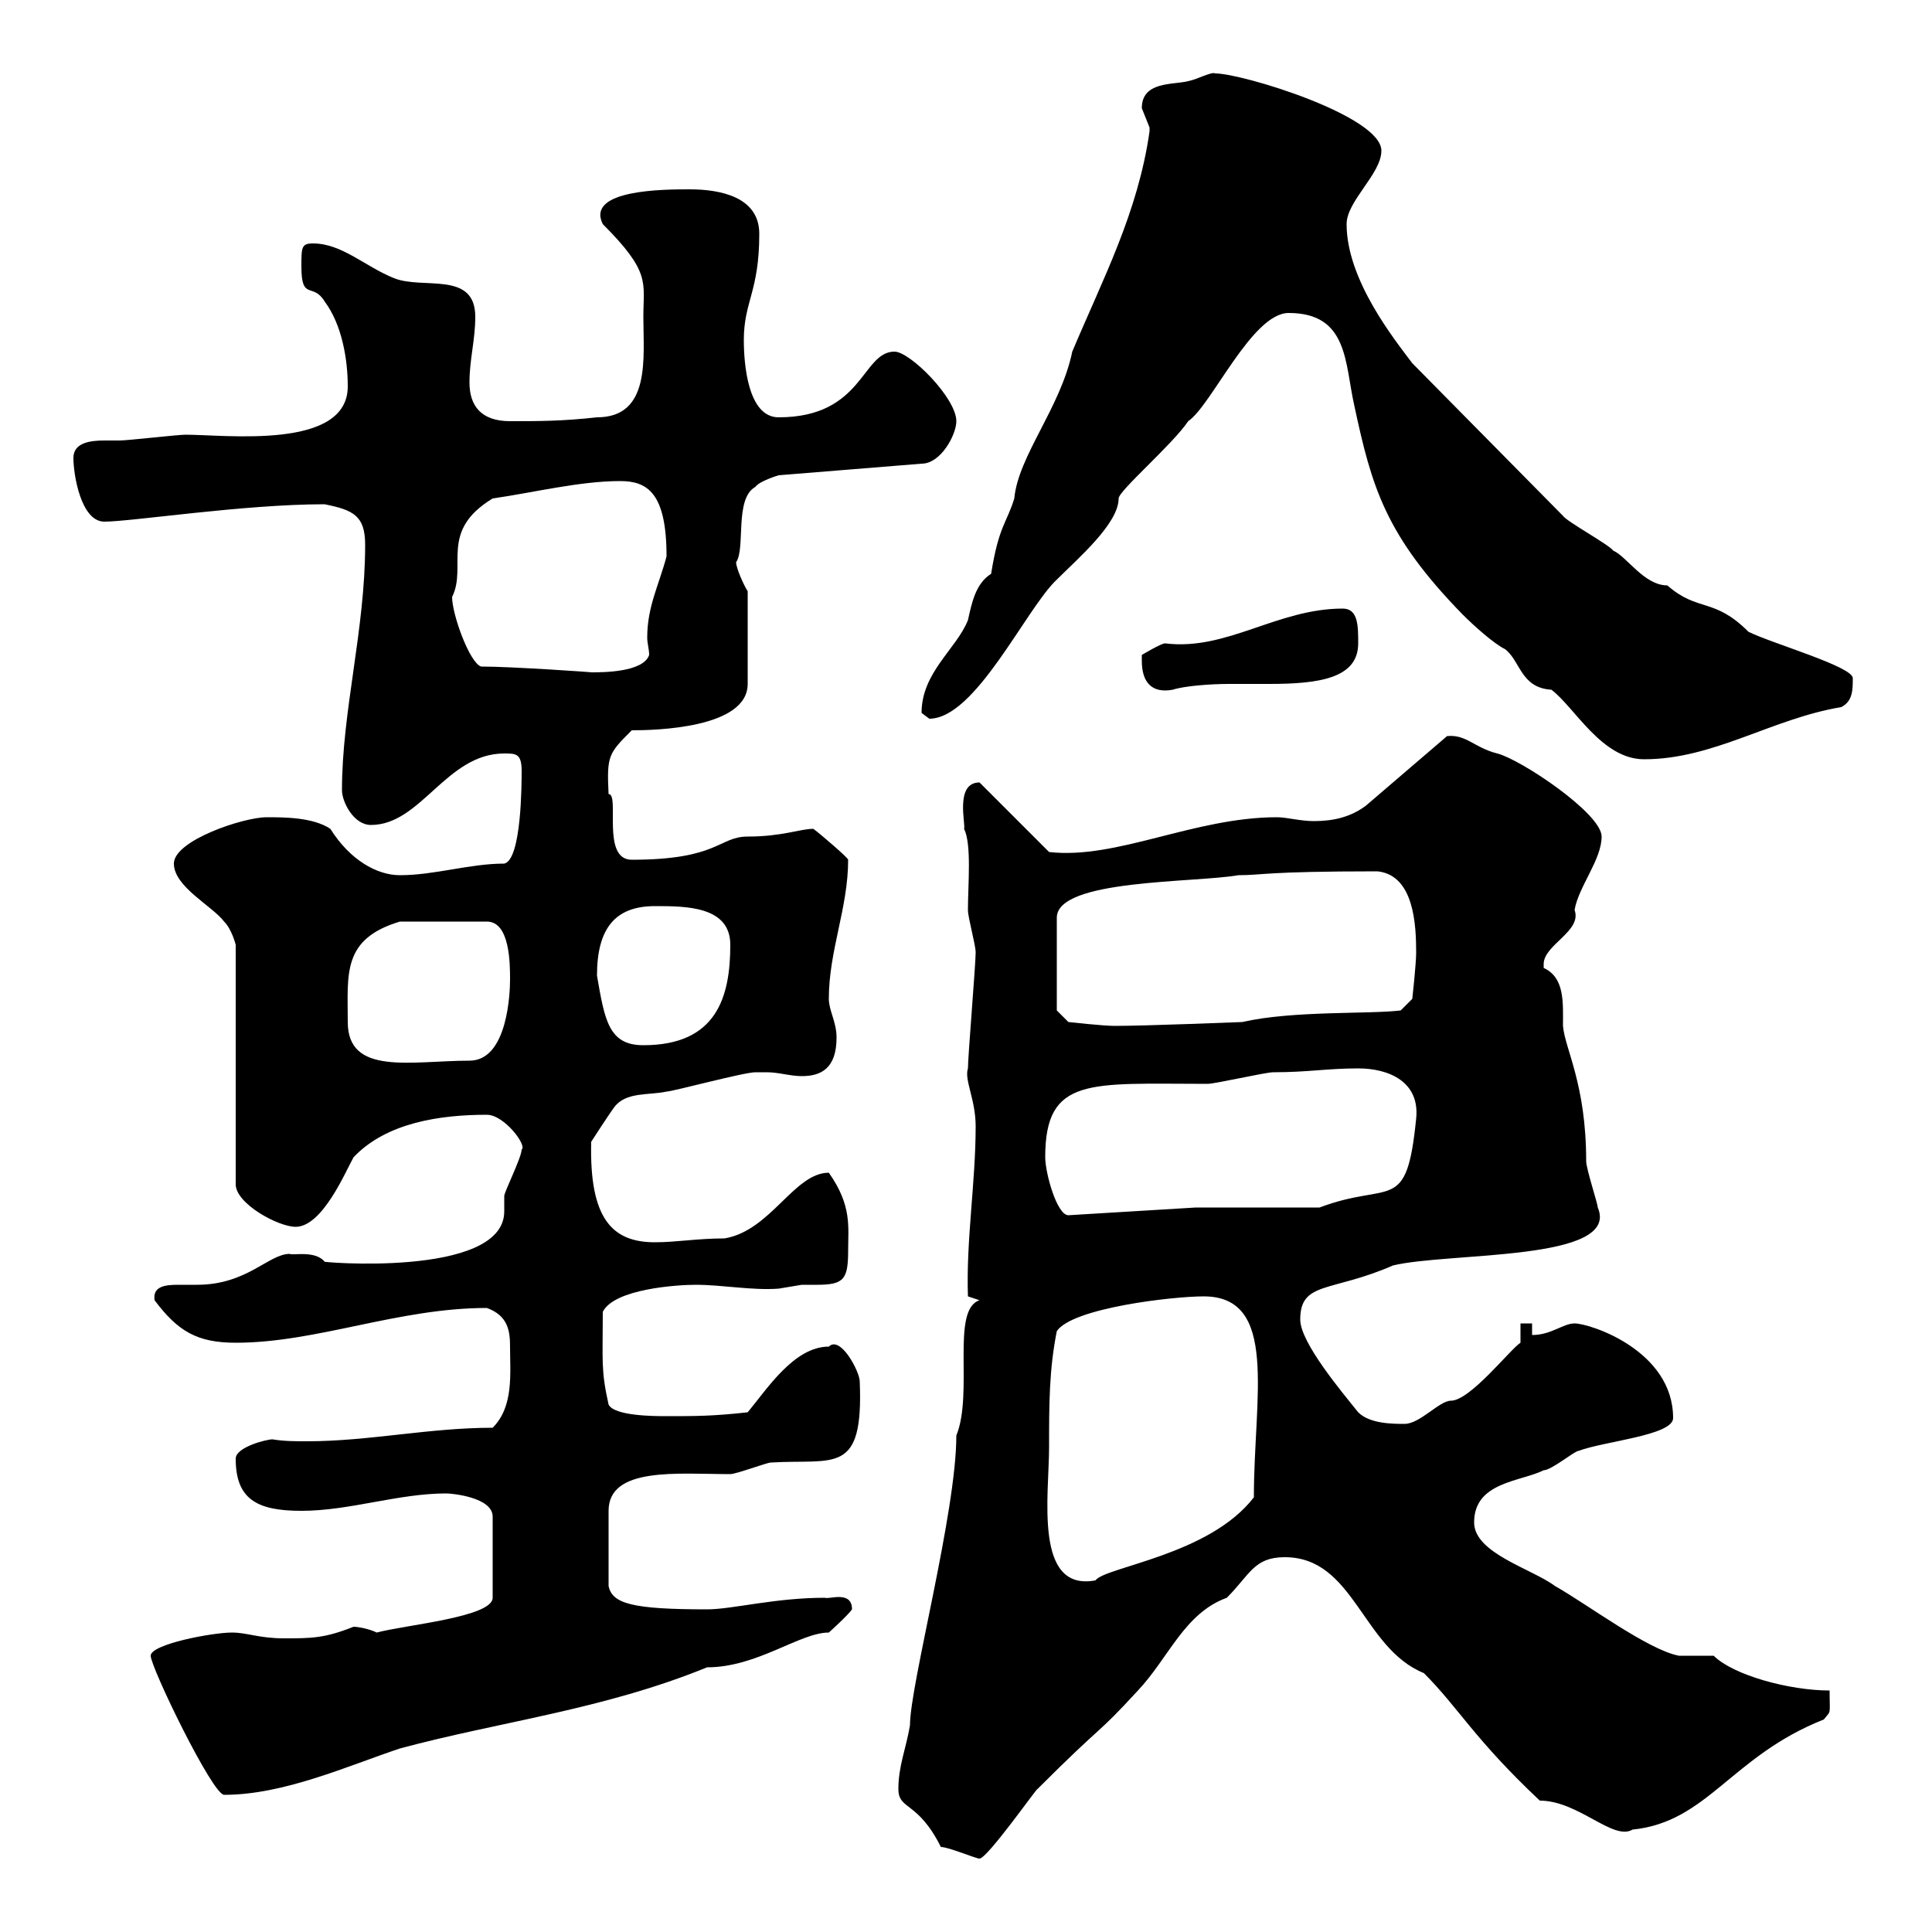 <svg xmlns="http://www.w3.org/2000/svg" xmlns:xlink="http://www.w3.org/1999/xlink" width="300" height="300"><path d="M139.50 277.80C139.50 281.10 142.50 279.60 146.10 286.80C147.30 286.80 151.50 288.60 152.10 288.60C153.30 288.60 161.10 277.50 161.10 277.80C171.90 267 169.80 270 176.70 262.50C181.50 257.40 183.90 250.50 190.50 248.10C194.10 244.50 194.70 241.80 199.50 241.80C210.30 241.80 211.50 255.90 221.10 259.80C226.50 265.20 228.90 270 239.10 279.60C245.10 279.60 250.50 285.90 253.50 284.10C265.20 282.90 268.80 272.70 283.20 267C284.40 265.50 284.10 266.40 284.10 262.50C277.80 262.50 269.10 260.10 266.10 257.10C265.20 257.10 261.60 257.10 260.70 257.10C255.90 256.20 246.30 249 241.50 246.30C237.90 243.60 228.90 241.20 228.90 236.40C228.90 230.10 236.10 230.10 239.70 228.30C240.90 228.30 244.50 225.30 245.10 225.30C249 223.80 259.80 222.90 259.80 220.20C259.80 209.70 246.90 205.50 244.50 205.50C242.70 205.50 240.90 207.30 237.90 207.30L237.90 205.50L236.10 205.50L236.10 208.50C234.60 209.40 228.30 217.50 225.30 217.50C223.50 217.50 220.50 221.10 218.10 221.10C216.30 221.10 212.70 221.10 210.90 219.30C208.50 216.30 201.90 208.50 201.90 204.90C201.90 198.90 206.70 200.70 216.30 196.50C225 194.40 251.70 195.90 248.10 187.50C248.10 186.90 246.30 181.50 246.30 180.30C246.30 168.30 243 162.90 242.70 159.30C242.70 155.70 243 151.80 239.70 150.30C239.70 150.30 239.70 150.30 239.70 149.70C239.70 146.70 245.70 144.60 244.50 141.30C245.10 137.70 248.70 133.50 248.70 129.90C248.70 126.30 236.10 117.90 232.50 117C228.90 116.10 227.70 114 224.70 114.30L212.10 125.10C209.70 126.90 207 127.50 204 127.50C201.90 127.50 199.80 126.90 198.30 126.90C185.40 126.90 173.40 133.50 162.90 132.30L152.10 121.50C148.20 121.50 150 128.10 149.70 128.70C150.90 131.10 150.30 137.40 150.30 141.30C150.30 142.50 151.50 146.70 151.50 147.90C151.50 149.70 150.30 164.10 150.30 165.90C149.70 167.70 151.50 170.70 151.50 174.90C151.50 183.60 150 192.60 150.30 201.30L152.10 201.90C147.60 203.40 151.20 216.30 148.50 222.90C148.50 234.90 141.30 261.60 141.30 267.90C140.70 271.50 139.50 274.20 139.50 277.80ZM23.40 257.10C23.40 258.90 33 278.70 34.80 278.70C44.10 278.70 54 274.20 62.10 271.50C77.70 267.30 93.60 265.50 109.80 258.90C117.60 258.90 124.20 253.50 128.70 253.50C128.70 253.50 131.70 250.80 132.30 249.90C132.30 246.90 128.70 248.40 128.10 248.10C120.30 248.10 113.70 249.90 109.80 249.90C98.10 249.90 95.10 249 94.50 246.30L94.50 234.60C94.50 227.70 105.30 228.90 113.40 228.90C114.30 228.90 119.10 227.10 119.70 227.10C129.60 226.50 134.10 229.20 133.50 214.50C133.50 213 130.50 207.30 128.70 209.10C123.30 209.10 119.10 215.70 116.10 219.30C110.70 219.90 108 219.90 103.50 219.90C101.70 219.90 95.40 219.90 94.50 218.10C93.30 212.70 93.60 211.50 93.60 203.70C95.40 200.10 105.30 199.50 108 199.50C112.20 199.50 116.70 200.40 120.90 200.10C120.90 200.10 124.50 199.50 124.50 199.50C125.10 199.50 126 199.50 126.90 199.50C131.10 199.50 131.70 198.60 131.70 194.10C131.70 190.50 132.30 187.20 128.70 182.10C123.30 182.10 119.70 191.10 112.50 192.30C108.30 192.30 105 192.90 101.70 192.90C95.10 192.90 91.50 189.30 91.80 177.30C91.80 177.30 94.50 173.10 95.40 171.90C97.20 169.50 100.80 170.10 103.50 169.50C104.40 169.50 115.50 166.50 117.30 166.50C117.60 166.50 118.50 166.50 119.10 166.50C120.90 166.50 122.70 167.10 124.50 167.10C127.50 167.10 129.90 165.90 129.90 161.10C129.90 158.70 128.70 156.90 128.70 155.10C128.70 147.60 131.70 141 131.70 133.50C131.70 133.20 127.50 129.60 126.30 128.70C124.20 128.70 121.50 129.90 116.10 129.90C111.60 129.90 111.60 133.50 98.10 133.50C93.30 133.50 96.30 123.30 94.50 123.30C94.20 117.30 94.50 117 98.10 113.40C101.70 113.40 116.10 113.10 116.10 106.20L116.10 91.80C115.50 90.90 114.30 88.20 114.30 87.30C115.80 85.20 114 77.40 117.30 75.60C117.90 74.70 120.90 73.80 120.90 73.80L143.10 72C146.10 72 148.50 67.50 148.50 65.40C148.50 61.80 141.30 54.60 138.90 54.60C133.80 54.60 134.10 64.80 120.90 64.80C116.10 64.80 115.50 56.40 115.50 52.80C115.50 46.80 117.90 45.30 117.90 36.30C117.90 30.60 111.90 29.40 107.10 29.40C103.20 29.40 90.90 29.40 93.60 34.80C101.10 42.30 99.90 43.80 99.90 49.20C99.90 55.50 101.10 64.80 92.70 64.80C87.30 65.40 83.70 65.40 79.20 65.40C74.70 65.40 72.90 63 72.90 59.40C72.90 55.80 73.80 52.80 73.80 49.20C73.80 42 65.70 45 61.20 43.20C56.70 41.40 53.10 37.80 48.60 37.80C46.80 37.80 46.80 38.40 46.80 41.40C46.80 46.80 48.60 43.80 50.40 46.80C53.10 50.40 54 55.80 54 60C54 69.90 35.10 67.50 28.80 67.50C27.60 67.50 19.80 68.40 18.60 68.40C18 68.40 16.80 68.40 16.20 68.40C14.10 68.40 11.40 68.70 11.40 71.10C11.40 73.80 12.60 81 16.20 81C20.40 81 37.80 78.30 50.40 78.30C54.90 79.20 56.70 80.10 56.70 84.60C56.70 97.80 53.10 110.40 53.10 122.70C53.10 124.50 54.90 128.10 57.60 128.10C65.40 128.10 69.30 117 78.30 117C80.10 117 81 117 81 119.70C81 121.50 81 133.50 78.30 134.10C72.90 134.10 67.50 135.90 62.10 135.90C58.50 135.90 54.30 133.50 51.30 128.70C48.60 126.90 44.10 126.90 41.40 126.90C37.80 126.90 27 130.50 27 134.10C27 137.70 33 140.70 34.80 143.10C36 144.30 36.60 146.70 36.60 146.70L36.60 183.90C36.60 186.90 43.20 190.50 45.90 190.50C50.10 190.50 53.70 181.80 54.90 179.70C60 174.30 68.40 173.10 75.60 173.10C78.30 173.10 81.90 177.90 81 178.50C81 179.70 78.30 185.10 78.30 185.70C78.30 186 78.30 187.20 78.30 188.10C78.30 198.60 48.60 195.90 50.40 195.90C48.90 194.10 45.30 195 45 194.70C41.70 194.70 38.40 199.50 30.60 199.50C30.30 199.50 28.80 199.50 27.60 199.50C25.50 199.50 23.70 199.80 24 201.90C27.60 206.70 30.60 208.50 36.60 208.50C49.20 208.50 61.80 203.10 75.60 203.10C78.90 204.30 79.20 206.70 79.20 209.10C79.20 213.30 79.80 218.40 76.50 221.70C66.60 221.70 57.30 223.80 47.70 223.80C45.90 223.80 44.10 223.80 42.30 223.50C41.40 223.50 36.60 224.70 36.60 226.50C36.60 232.80 39.90 234.60 46.80 234.60C54.30 234.60 61.80 231.90 69.30 231.90C70.20 231.90 76.50 232.50 76.50 235.50L76.50 248.10C76.50 251.10 63 252.30 58.50 253.50C57.30 252.90 55.50 252.60 54.90 252.60C50.40 254.40 48.30 254.40 44.10 254.40C40.20 254.40 38.40 253.50 36 253.50C33 253.50 23.40 255.30 23.40 257.10ZM162.90 224.70C162.90 218.10 162.90 212.70 164.10 206.70C166.50 203.10 182.10 201.30 186.90 201.30C198.60 201.30 194.70 216.90 194.70 232.50C187.80 241.50 171.60 243.30 170.10 245.40C160.50 247.20 162.90 232.20 162.90 224.70ZM162.30 179.70C162.30 167.10 169.20 168.30 187.50 168.30C188.70 168.30 196.50 166.50 197.70 166.50C203.10 166.50 206.10 165.90 210.90 165.90C215.70 165.90 220.50 168 219.90 173.70C218.40 188.70 216 183.30 204.90 187.50L185.70 187.50L165.90 188.70C164.10 188.70 162.30 182.10 162.30 179.70ZM54 158.70C54 151.20 53.10 145.80 62.10 143.10L75.60 143.10C79.20 143.10 79.20 149.70 79.20 152.10C79.20 153.90 78.90 164.70 72.90 164.70C63.90 164.70 54 167.10 54 158.70ZM92.70 151.50C92.70 144.30 95.40 140.70 101.70 140.70C106.50 140.70 113.40 140.70 113.40 146.70C113.40 154.80 111.30 162.30 99.90 162.30C94.50 162.30 93.90 158.40 92.70 151.50ZM164.10 156.90L164.10 142.50C164.10 136.50 185.40 137.10 192.30 135.90C196.20 135.90 196.20 135.30 213.90 135.30C219.60 135.90 219.90 143.70 219.90 147.90C219.90 149.70 219.30 155.10 219.30 155.10L217.50 156.90C212.70 157.50 200.70 156.90 192.90 158.70C192.90 158.70 177.90 159.30 173.10 159.30C171.30 159.30 165.90 158.70 165.90 158.70ZM200.10 48.60C209.40 48.60 208.80 56.40 210.30 63C213 75.60 215.10 83.10 227.10 95.40C228.90 97.20 231.90 99.90 233.70 100.80C236.10 102.60 236.10 106.80 240.90 107.10C244.50 109.80 248.70 117.90 255.30 117.90C266.10 117.90 275.10 111.60 285.90 109.80C287.70 108.90 287.70 107.10 287.70 105.30C287.70 103.50 275.10 99.90 271.50 98.10C266.10 92.70 263.70 95.10 258.90 90.90C255.30 90.90 252.60 86.40 250.50 85.50C249.90 84.60 243.30 81 242.70 80.10L219.30 56.40C216.60 52.80 209.10 43.50 209.10 34.80C209.10 31.20 214.50 27 214.50 23.40C214.50 18 192.90 11.40 188.70 11.40C188.10 11.10 186 12.30 184.50 12.60C182.10 13.20 177.30 12.60 177.30 16.80C177.30 16.80 178.50 19.80 178.50 19.80C178.50 20.40 178.50 20.40 178.50 20.40C176.70 33 171.30 43.20 166.50 54.60C164.70 63.30 158.10 70.80 157.50 77.40C156.30 81.30 155.10 81.60 153.90 89.10C151.50 90.60 150.90 93.60 150.30 96.30C148.50 100.80 143.10 104.40 143.10 110.70C143.10 110.70 144.30 111.60 144.30 111.60C151.50 111.60 159.30 94.50 164.10 90C167.40 86.70 173.70 81.30 173.70 77.40C173.70 76.20 182.10 69 184.50 65.40C188.10 63 194.40 48.60 200.10 48.60ZM177.30 102.60C177.30 105.90 178.80 107.70 182.10 107.10C183.90 106.50 188.10 106.20 190.80 106.20C192.60 106.20 194.70 106.20 197.10 106.20C204.90 106.20 210.90 105.30 210.90 99.90C210.90 97.20 210.90 94.50 208.50 94.50C198.30 94.50 190.50 101.10 180.90 99.90C180.30 99.90 177.30 101.70 177.30 101.70C177.30 101.70 177.30 102.60 177.30 102.60ZM74.70 103.50C72.90 102.90 70.20 95.40 70.20 92.70C72.60 87.90 68.10 82.50 76.50 77.40C82.80 76.50 90 74.70 96.30 74.70C100.50 74.70 103.50 76.50 103.50 86.40C102.30 90.90 100.50 94.20 100.50 99C100.50 99.90 100.80 100.80 100.80 101.70C99.90 104.40 93.60 104.40 91.80 104.40C92.40 104.40 79.50 103.50 74.70 103.50Z"/></svg>